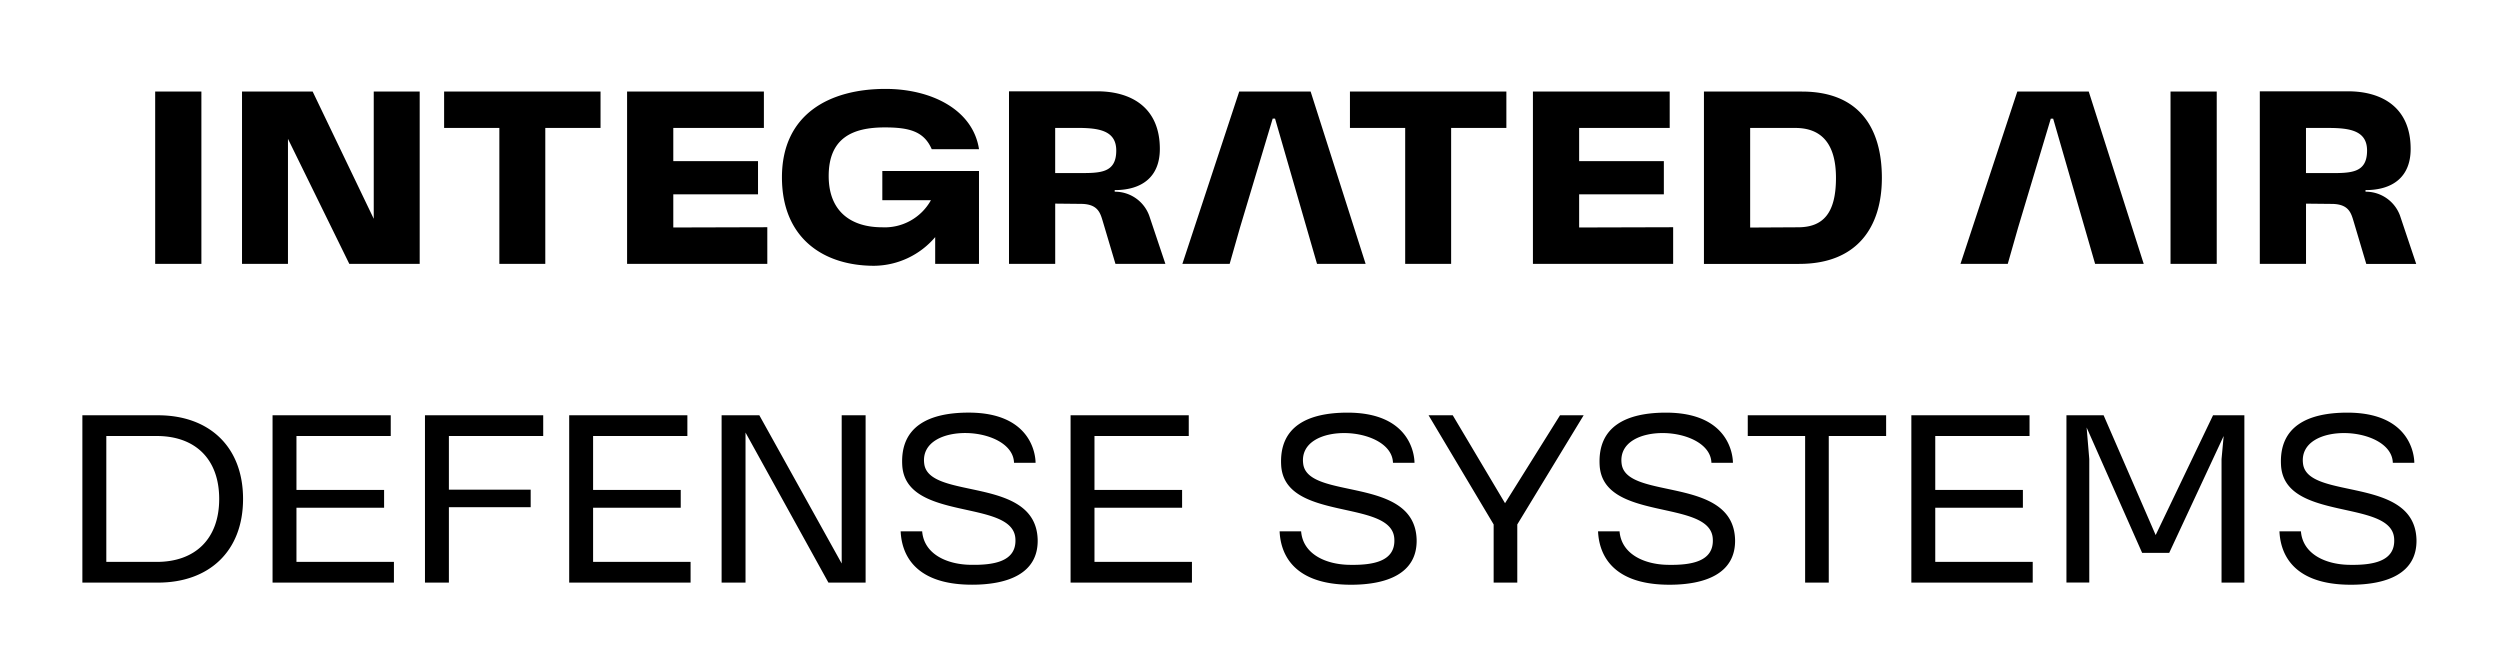 <svg xmlns="http://www.w3.org/2000/svg" width="324" height="87" viewBox="0 0 324 87">
  <defs>
    <style>
      .cls-1 {
        fill-rule: evenodd;
      }
    </style>
  </defs>
  <path id="INTEGRATED_AIR_DEFENCE_SYSTEMS" data-name="INTEGRATED AIR DEFENCE SYSTEMS" class="cls-1" d="M311.04,27.941l2.1,6.264h-6.471l-1.617-5.438c-0.345-1.136-.62-2.34-2.892-2.34l-3.3-.034V34.2h-5.989V11.833h11.427c4.337,0,8.123,2.031,8.123,7.469,0,3.614-2.306,5.335-5.851,5.335v0.207A4.727,4.727,0,0,1,311.04,27.941Zm-4.268-8.433c0-2.65-2.375-2.926-5.094-2.926h-2.823v5.851h2.891C304.6,22.434,306.772,22.5,306.772,19.508ZM287.911,59.5l0.276-2.995-7.056,15.144H277.62L270.426,55.4l0.345,4.1v16h-2.96V53.821h4.818l6.746,15.523,7.435-15.523h4.061V75.505h-2.96v-16ZM281.3,11.867h5.989V34.2H281.3V11.867ZM266.09,15.378h-0.309L261.547,29.49,260.205,34.2h-6.127l7.366-22.338H270.7L277.827,34.2h-6.3Zm-3.062,41.128H250.809v6.987h11.358V65.8H250.809v7.022h12.632v2.685h-15.73V53.821h15.317v2.685Zm-26.02,19h-3.064v-19H226.51V53.821h17.932v2.685h-7.434v19Zm-3.82-41.3H220.831V11.867h12.7c7.469,0,10.36,4.784,10.36,11.186C243.892,29.421,240.691,34.2,233.188,34.2Zm-0.517-17.623H226.82V29.49l6.2-.034c3.235,0,4.922-1.79,4.922-6.4S235.907,16.582,232.671,16.582ZM221.8,59.982c-0.069-2.409-3.132-3.786-6.092-3.855-3-.069-5.92,1.17-5.542,3.993,0.62,4.75,14.456,1.515,14.7,9.81,0.1,4.44-3.924,5.851-8.5,5.851-8.055,0-9.156-4.612-9.259-6.918h2.788c0.241,2.96,3.2,4.268,6.161,4.337,3.063,0.069,6.126-.379,5.92-3.407-0.344-5.163-14.25-2.134-14.663-9.5-0.275-5.025,3.442-6.815,8.6-6.815,8.123,0,8.674,5.473,8.674,6.505H221.8ZM198.667,11.867h17.726v4.715H204.656v4.3h10.979v4.3H204.656v4.3l12.184-.034V34.2H198.667V11.867ZM188.067,34.2h-5.955V16.582h-7.159V11.867h20.273v4.715h-7.159V34.2Zm-17.38,0-5.439-18.827h-0.309L160.705,29.49,159.363,34.2h-6.127L160.6,11.867h9.258L176.985,34.2h-6.3Zm-21.752-6.264,2.1,6.264h-6.471l-1.618-5.438c-0.344-1.136-.619-2.34-2.891-2.34l-3.3-.034V34.2h-5.989V11.833h11.427c4.337,0,8.123,2.031,8.123,7.469,0,3.614-2.306,5.335-5.851,5.335v0.207A4.726,4.726,0,0,1,148.935,27.941Zm-4.268-8.433c0-2.65-2.375-2.926-5.094-2.926h-2.822v5.851h2.891C142.5,22.434,144.667,22.5,144.667,19.508Zm-13.25,40.475c-0.069-2.409-3.133-3.786-6.093-3.855-2.994-.069-5.92,1.17-5.541,3.993,0.619,4.75,14.456,1.515,14.7,9.81,0.1,4.44-3.924,5.851-8.5,5.851-8.054,0-9.155-4.612-9.258-6.918h2.788c0.24,2.96,3.2,4.268,6.161,4.337,3.063,0.069,6.126-.379,5.92-3.407-0.345-5.163-14.25-2.134-14.663-9.5-0.275-5.025,3.442-6.815,8.605-6.815,8.123,0,8.674,5.473,8.674,6.505h-2.788ZM121.2,30.729a10.517,10.517,0,0,1-7.916,3.717c-6.609,0-11.944-3.614-11.944-11.462,0-8.192,6.161-11.462,13.424-11.462,5.885,0,11.323,2.65,12.115,7.813h-6.127c-1-2.306-2.891-2.822-6.092-2.822-4.13,0-7.262,1.342-7.262,6.3,0,4.681,2.994,6.643,6.918,6.643a6.846,6.846,0,0,0,6.333-3.511h-6.3V22.158h12.528V34.2H121.2V30.729ZM81.27,11.867H99v4.715H87.259v4.3h10.98v4.3H87.259v4.3l12.184-.034V34.2H81.27V11.867ZM70.67,34.2H64.716V16.582H57.557V11.867H77.83v4.715H70.67V34.2ZM70.4,56.506H58.176v6.953h10.6V65.73h-10.6v9.775h-3.1V53.821H70.4v2.685ZM37.32,17.994V34.2H31.365V11.867h9.156l7.916,16.487V11.867h5.955V34.2H45.271ZM20.111,11.867H26.1V34.2H20.111V11.867ZM31.5,64.663c0,6.849-4.475,10.842-11.014,10.842h-9.81V53.821h9.81C27.03,53.821,31.5,57.814,31.5,64.663ZM13.778,56.506V72.821h6.54c4.956,0,8.089-2.96,8.089-8.157s-3.132-8.157-8.088-8.157h-6.54Zm36.861,0H38.421v6.987H49.779V65.8H38.421v7.022H51.053v2.685H35.323V53.821H50.64v2.685Zm38.444,0H76.865v6.987H88.223V65.8H76.865v7.022H89.5v2.685H73.767V53.821H89.084v2.685Zm20,16.521V53.821h3.1V75.505h-4.819L96.62,56.059V75.505h-3.1V53.821H98.41Zm44.983-16.521H141.844v6.987H153.2V65.8H141.844v7.022h12.632v2.685H138.747V53.821h15.316v2.685ZM174.782,73.2c3.063,0.069,6.126-.379,5.92-3.407-0.344-5.163-14.25-2.134-14.663-9.5-0.275-5.025,3.442-6.815,8.605-6.815,8.123,0,8.674,5.473,8.674,6.505H180.53c-0.069-2.409-3.132-3.786-6.092-3.855-2.995-.069-5.921,1.17-5.542,3.993,0.62,4.75,14.456,1.515,14.7,9.81,0.1,4.44-3.924,5.851-8.5,5.851-8.054,0-9.155-4.612-9.258-6.918h2.788C168.862,71.823,171.822,73.131,174.782,73.2Zm20.271-7.985,7.125-11.393h3.063l-8.6,14.146v7.538h-3.064V67.968l-8.432-14.146h3.132ZM304.362,73.2c3.063,0.069,6.127-.379,5.92-3.407-0.344-5.163-14.249-2.134-14.662-9.5-0.276-5.025,3.441-6.815,8.6-6.815,8.123,0,8.674,5.473,8.674,6.505H310.11c-0.069-2.409-3.132-3.786-6.092-3.855-2.995-.069-5.92,1.17-5.542,3.993,0.62,4.75,14.456,1.515,14.7,9.81,0.1,4.44-3.923,5.851-8.5,5.851-8.054,0-9.156-4.612-9.259-6.918H298.2C298.442,71.823,301.4,73.131,304.362,73.2Z"/>
</svg>
